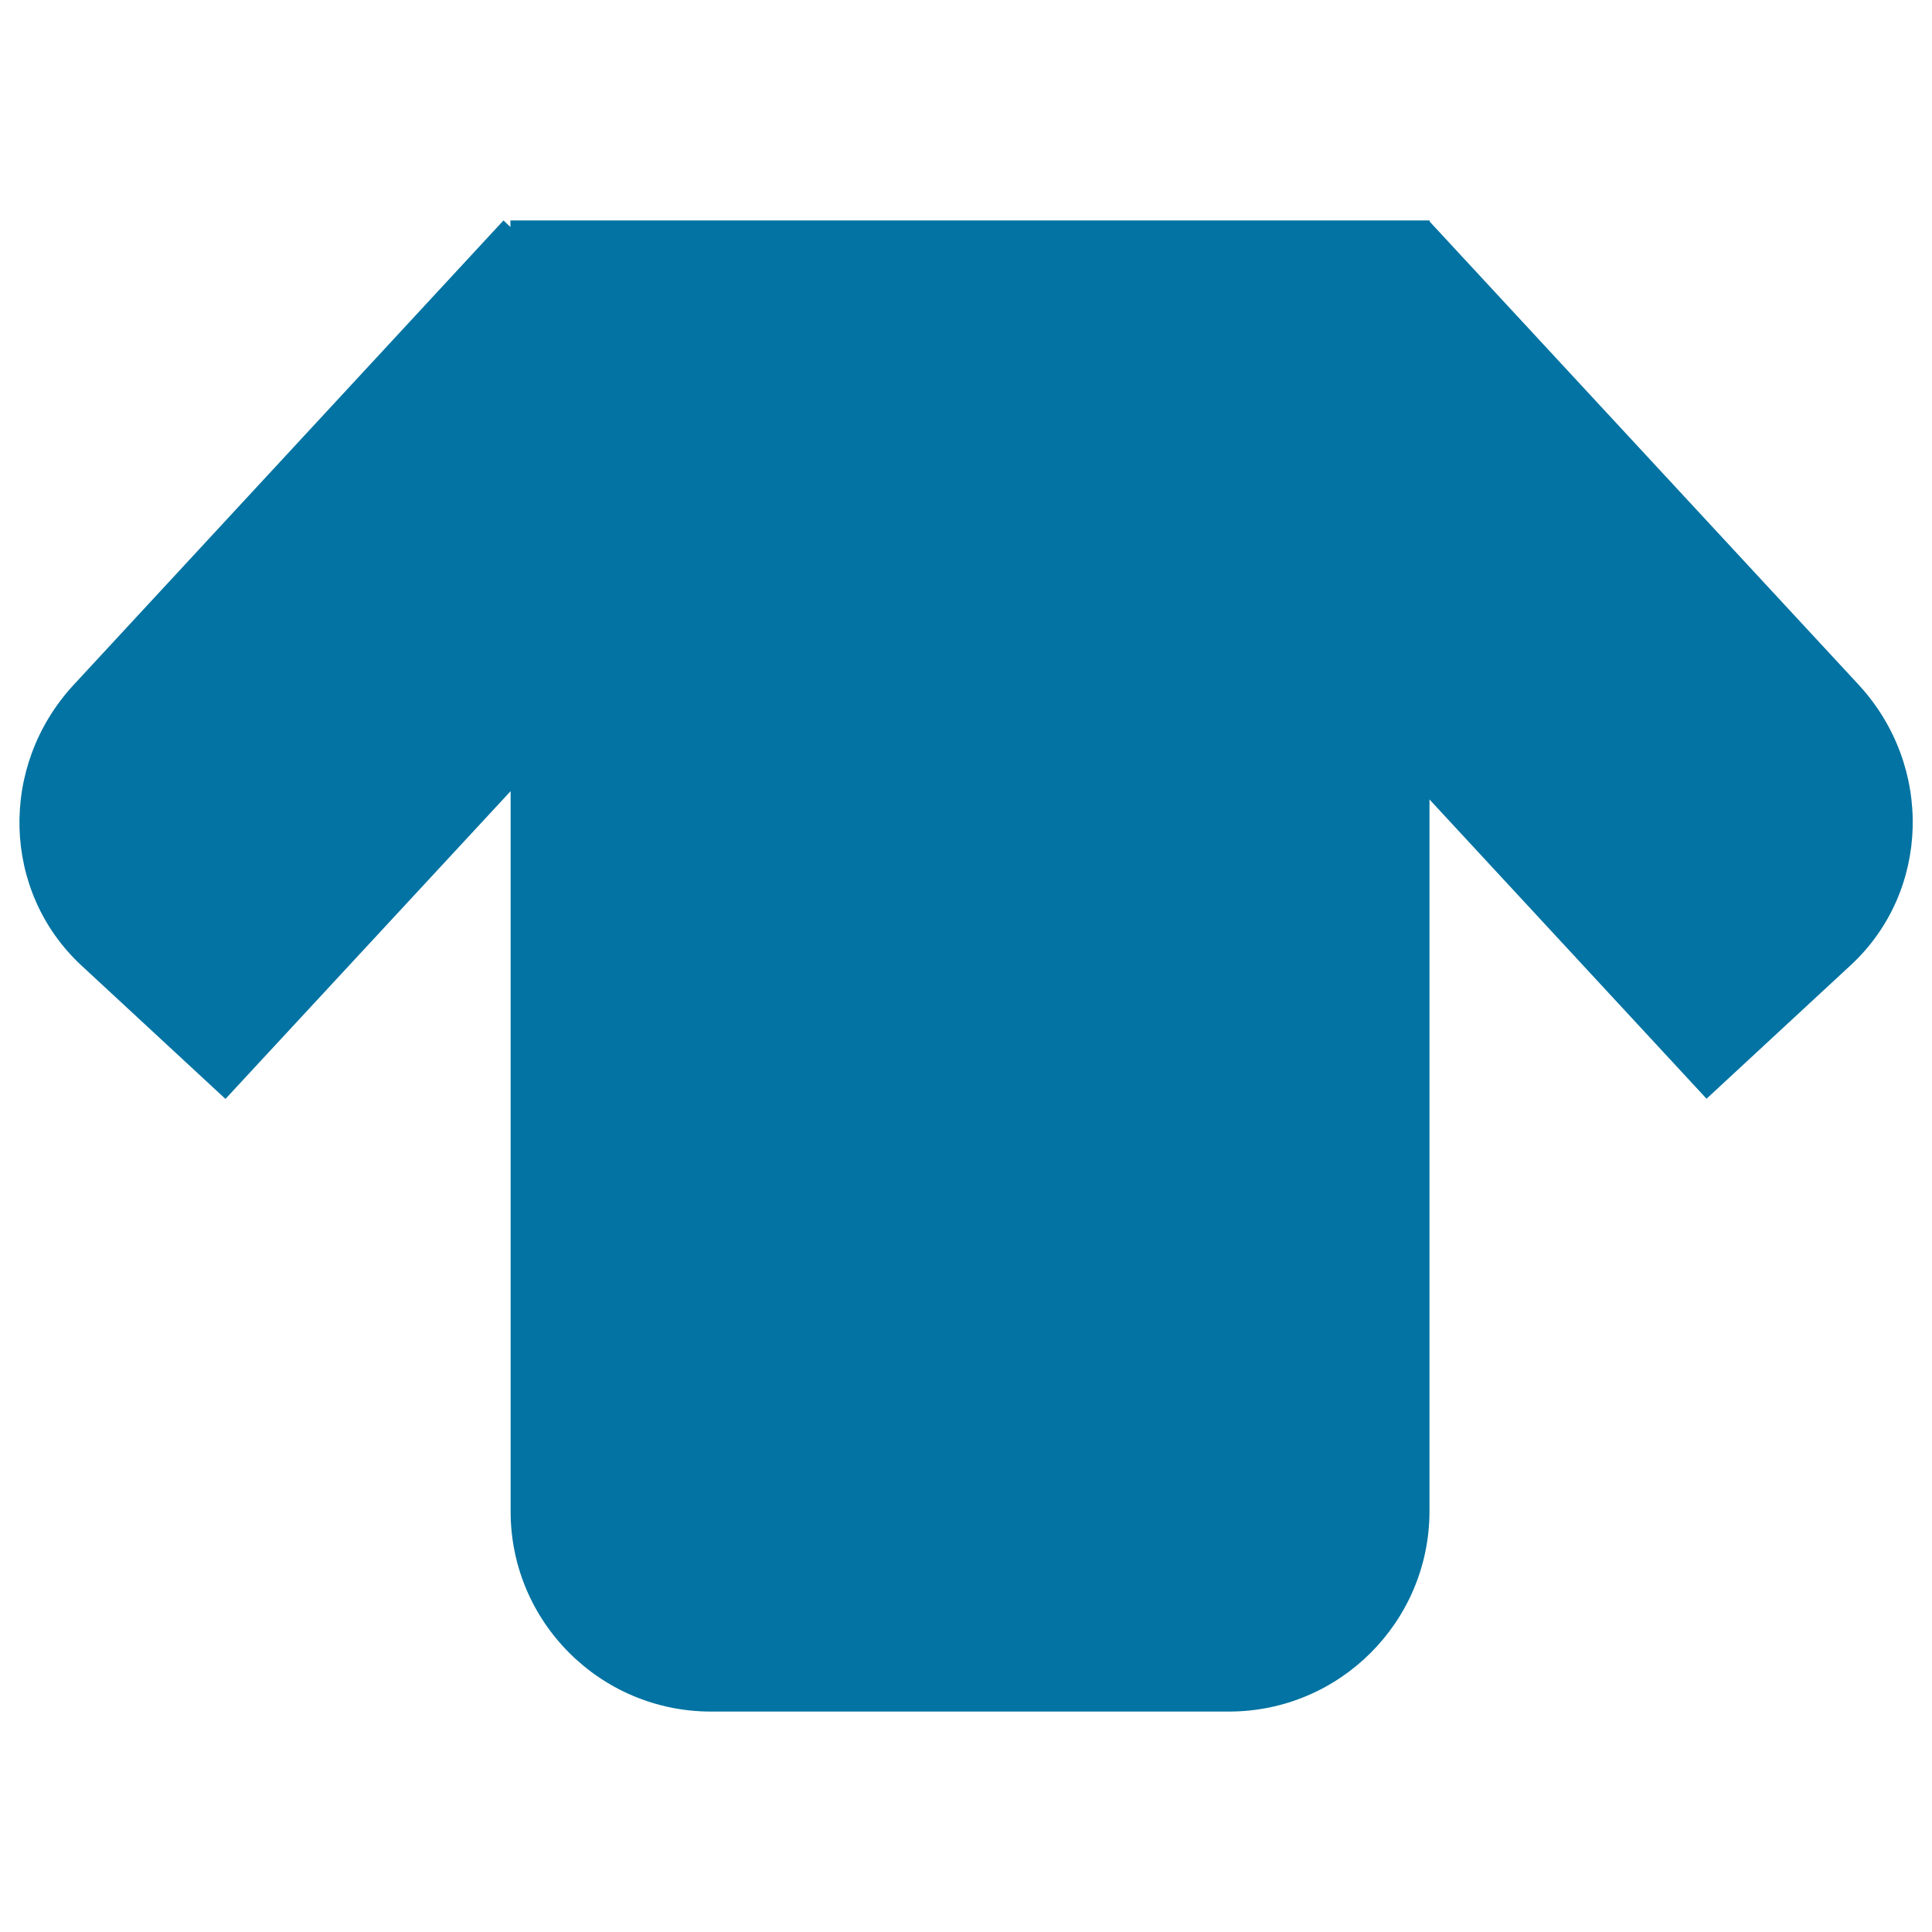 <svg xmlns="http://www.w3.org/2000/svg" viewBox="0 0 1000 1000" style="fill:#0273a2">
<title>Simple T shirt SVG icon</title>
<g><path d="M368,885.9h268.1c57.3,0,103.8-46.5,103.8-103.8V413.8l143.4,154.9c0,0,33.4-30.9,74.6-69.1c41.2-38.1,43-103.1,4.1-145.2l-222-239.7v-0.6H264.2v3.4l-3.6-3.4L38.1,354.5c-38.9,42.1-37.1,107,4,145.2c41.2,38.2,74.6,69.1,74.6,69.1l147.6-159.3v372.7C264.2,839.4,310.7,885.9,368,885.9z"/></g>
</svg>